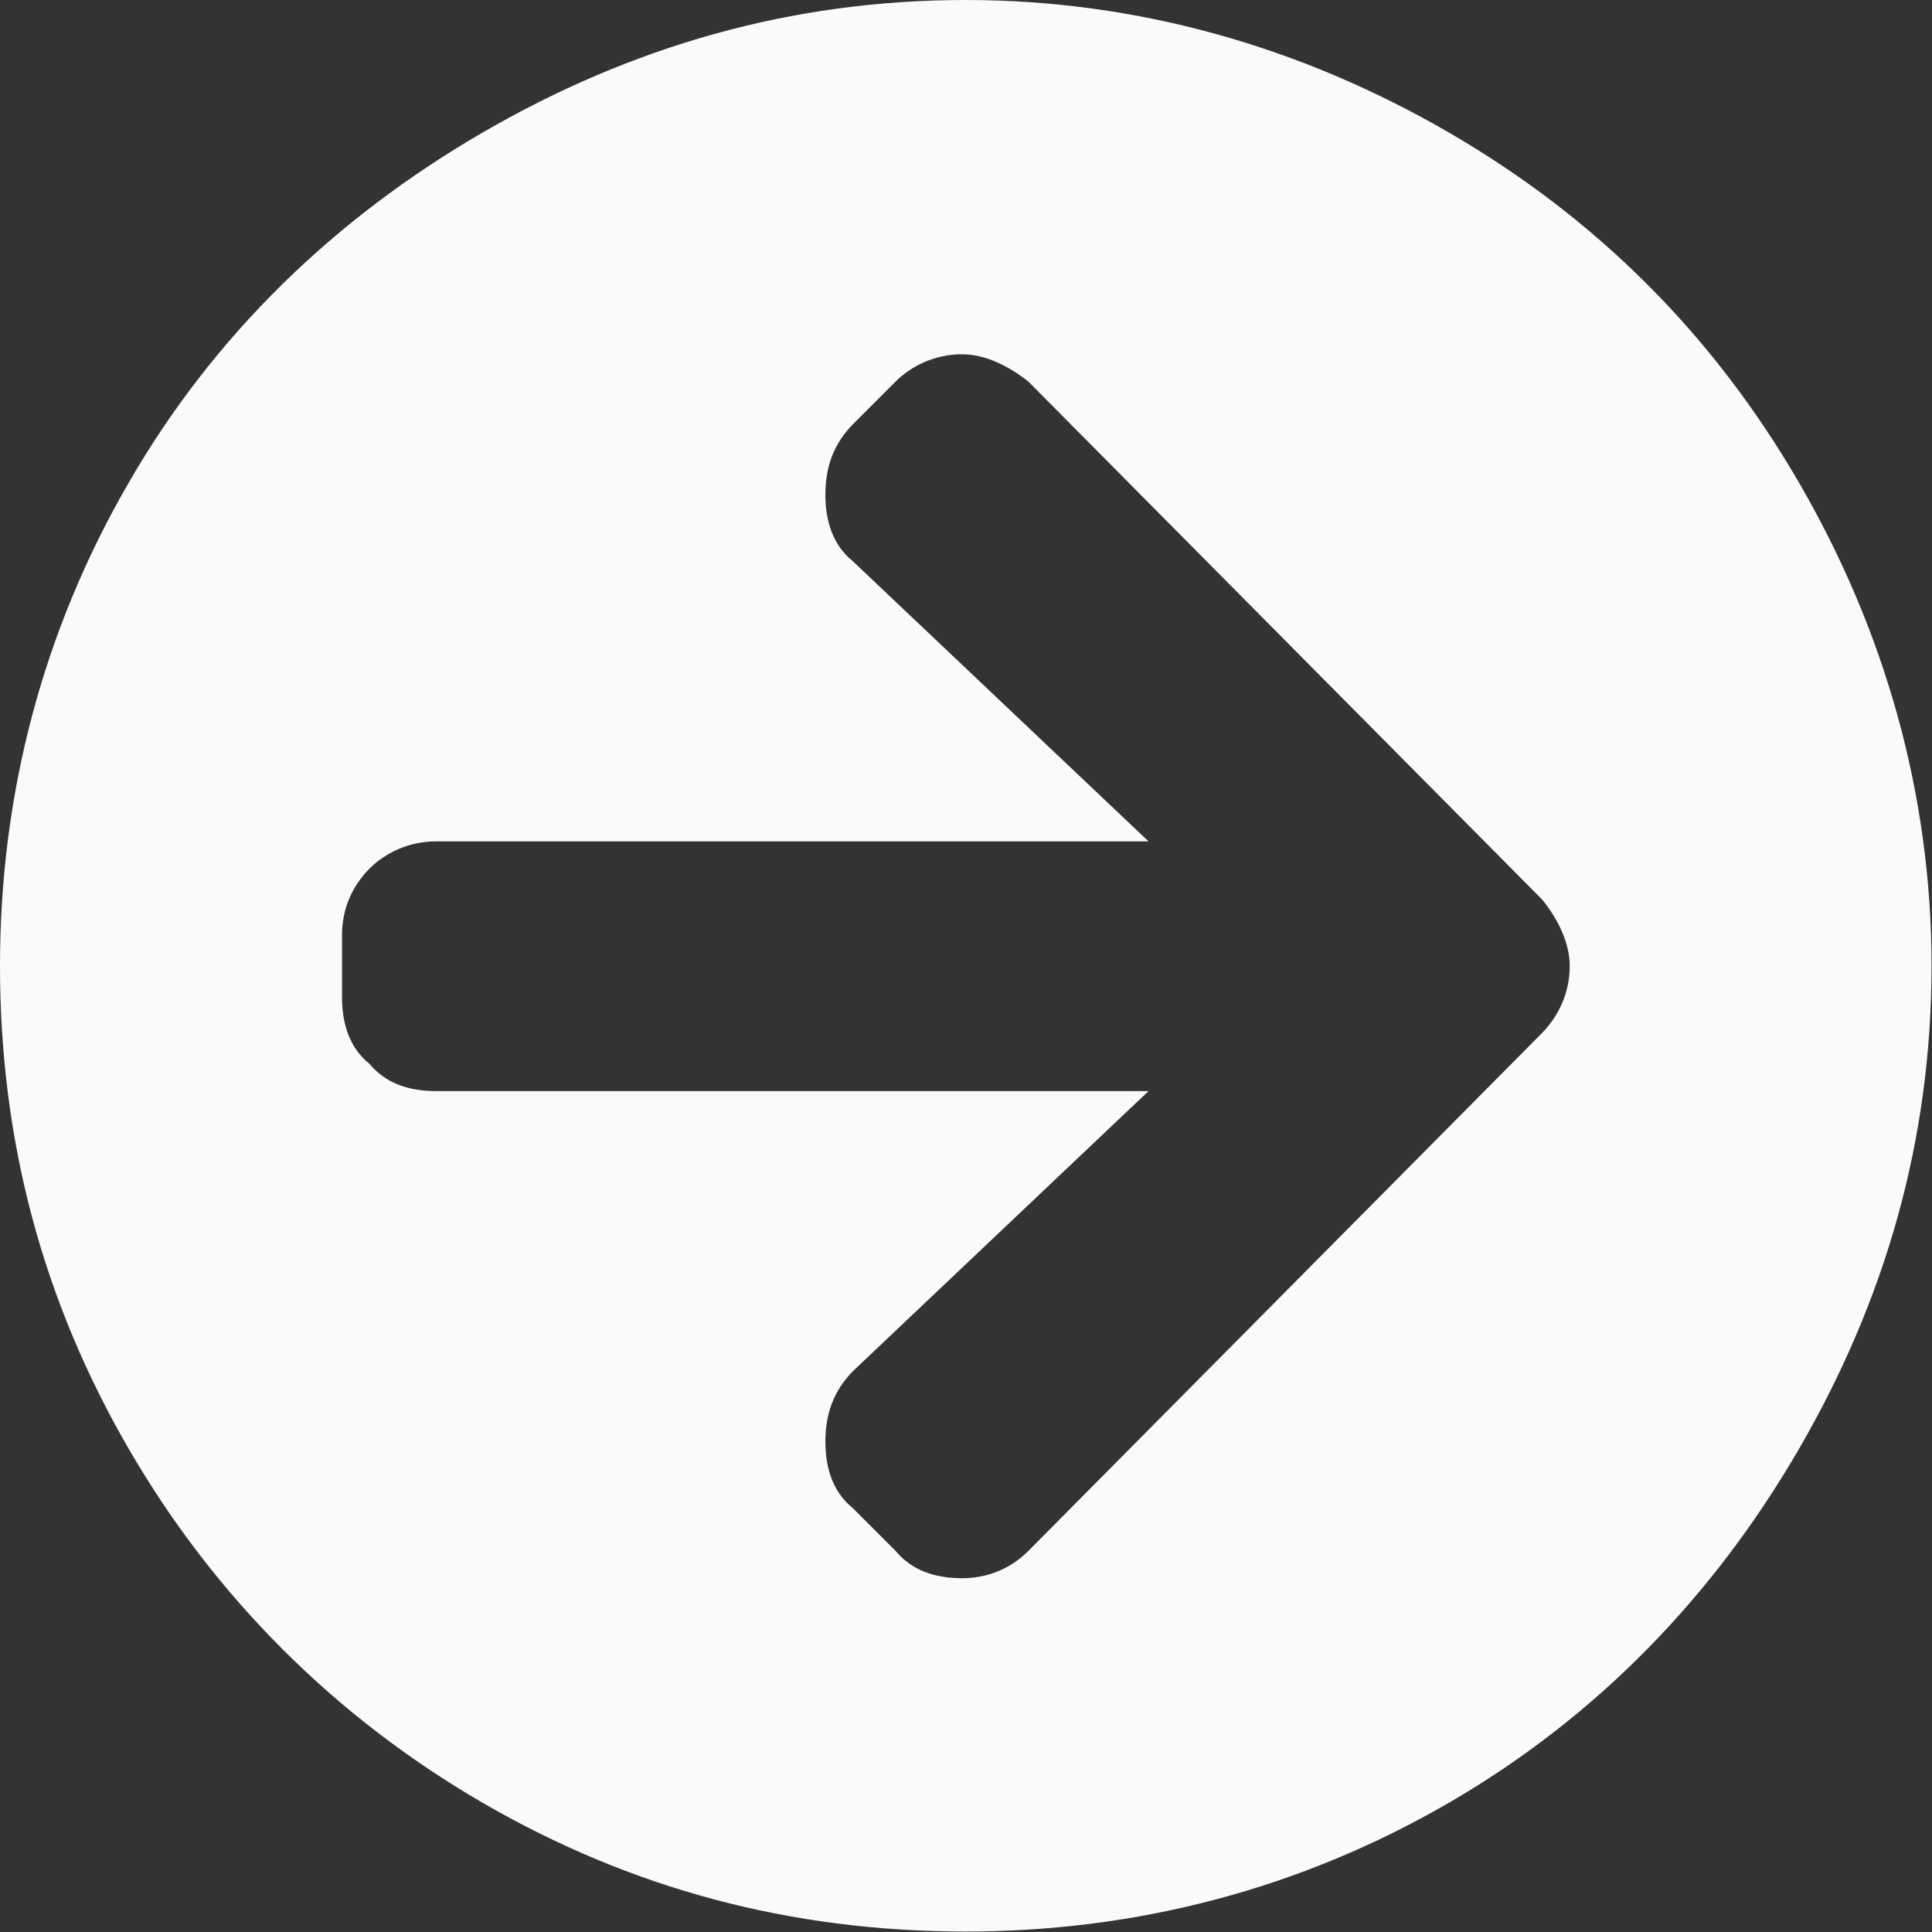 <?xml version="1.0" encoding="UTF-8" standalone="no"?>
<!-- Created with Inkscape (http://www.inkscape.org/) -->

<svg
   width="4.101mm"
   height="4.101mm"
   viewBox="0 0 4.101 4.101"
   version="1.1"
   id="svg47"
   inkscape:version="1.1.2 (b8e25be833, 2022-02-05)"
   sodipodi:docname="drawing.svg"
   xmlns:inkscape="http://www.inkscape.org/namespaces/inkscape"
   xmlns:sodipodi="http://sodipodi.sourceforge.net/DTD/sodipodi-0.dtd"
   xmlns="http://www.w3.org/2000/svg"
   xmlns:svg="http://www.w3.org/2000/svg">
  <rect x="0" y="0" width="4.101" height="4.101" fill="#333333" stroke="none"/>
  <sodipodi:namedview
     id="namedview49"
     pagecolor="#ffffff"
     bordercolor="#666666"
     borderopacity="1.0"
     inkscape:pageshadow="2"
     inkscape:pageopacity="0.0"
     inkscape:pagecheckerboard="0"
     inkscape:document-units="mm"
     showgrid="false"
     inkscape:zoom="0.74029882"
     inkscape:cx="723.35655"
     inkscape:cy="175.60476"
     inkscape:window-width="2560"
     inkscape:window-height="1377"
     inkscape:window-x="-7688"
     inkscape:window-y="-8"
     inkscape:window-maximized="1"
     inkscape:current-layer="layer1" />
  <defs
     id="defs44" />
  <g
     inkscape:label="Layer 1"
     inkscape:groupmode="layer"
     id="layer1"
     transform="translate(86.397,-101.953)">
    <path
       d="m -84.347,101.953 c -0.372,0 -0.711,0.099 -1.025,0.281 -0.314,0.182 -0.571,0.43 -0.752,0.744 -0.182,0.314 -0.273,0.661 -0.273,1.025 0,0.372 0.091,0.711 0.273,1.025 0.182,0.314 0.438,0.57 0.752,0.752 0.314,0.182 0.653,0.273 1.025,0.273 0.364,0 0.711,-0.091 1.025,-0.273 0.314,-0.182 0.562,-0.438 0.744,-0.752 0.182,-0.314 0.281,-0.653 0.281,-1.025 0,-0.364 -0.099,-0.711 -0.281,-1.025 -0.182,-0.314 -0.43,-0.562 -0.744,-0.744 -0.314,-0.182 -0.661,-0.281 -1.025,-0.281 z m -0.24,1.191 c -0.041,-0.033 -0.058,-0.083 -0.058,-0.141 0,-0.058 0.017,-0.107 0.058,-0.149 l 0.091,-0.091 c 0.033,-0.033 0.083,-0.058 0.141,-0.058 0.05,0 0.099,0.025 0.141,0.058 l 1.091,1.1 c 0.033,0.041 0.058,0.091 0.058,0.141 0,0.058 -0.025,0.107 -0.058,0.141 l -1.091,1.1 c -0.041,0.041 -0.091,0.058 -0.141,0.058 -0.058,0 -0.107,-0.017 -0.141,-0.058 l -0.091,-0.091 c -0.041,-0.033 -0.058,-0.083 -0.058,-0.141 0,-0.058 0.017,-0.107 0.058,-0.149 l 0.628,-0.595 h -1.513 c -0.058,0 -0.107,-0.017 -0.141,-0.058 -0.041,-0.033 -0.058,-0.083 -0.058,-0.141 v -0.132 c 0,-0.05 0.017,-0.099 0.058,-0.141 0.033,-0.033 0.083,-0.058 0.141,-0.058 h 1.513 z"
       fill="#fafafa"
       id="path2"
       sodipodi:nodetypes="ssssscscssssscssssccsccsccsccscsssscc"
       style="stroke-width:0.265" />
  </g>
</svg>
